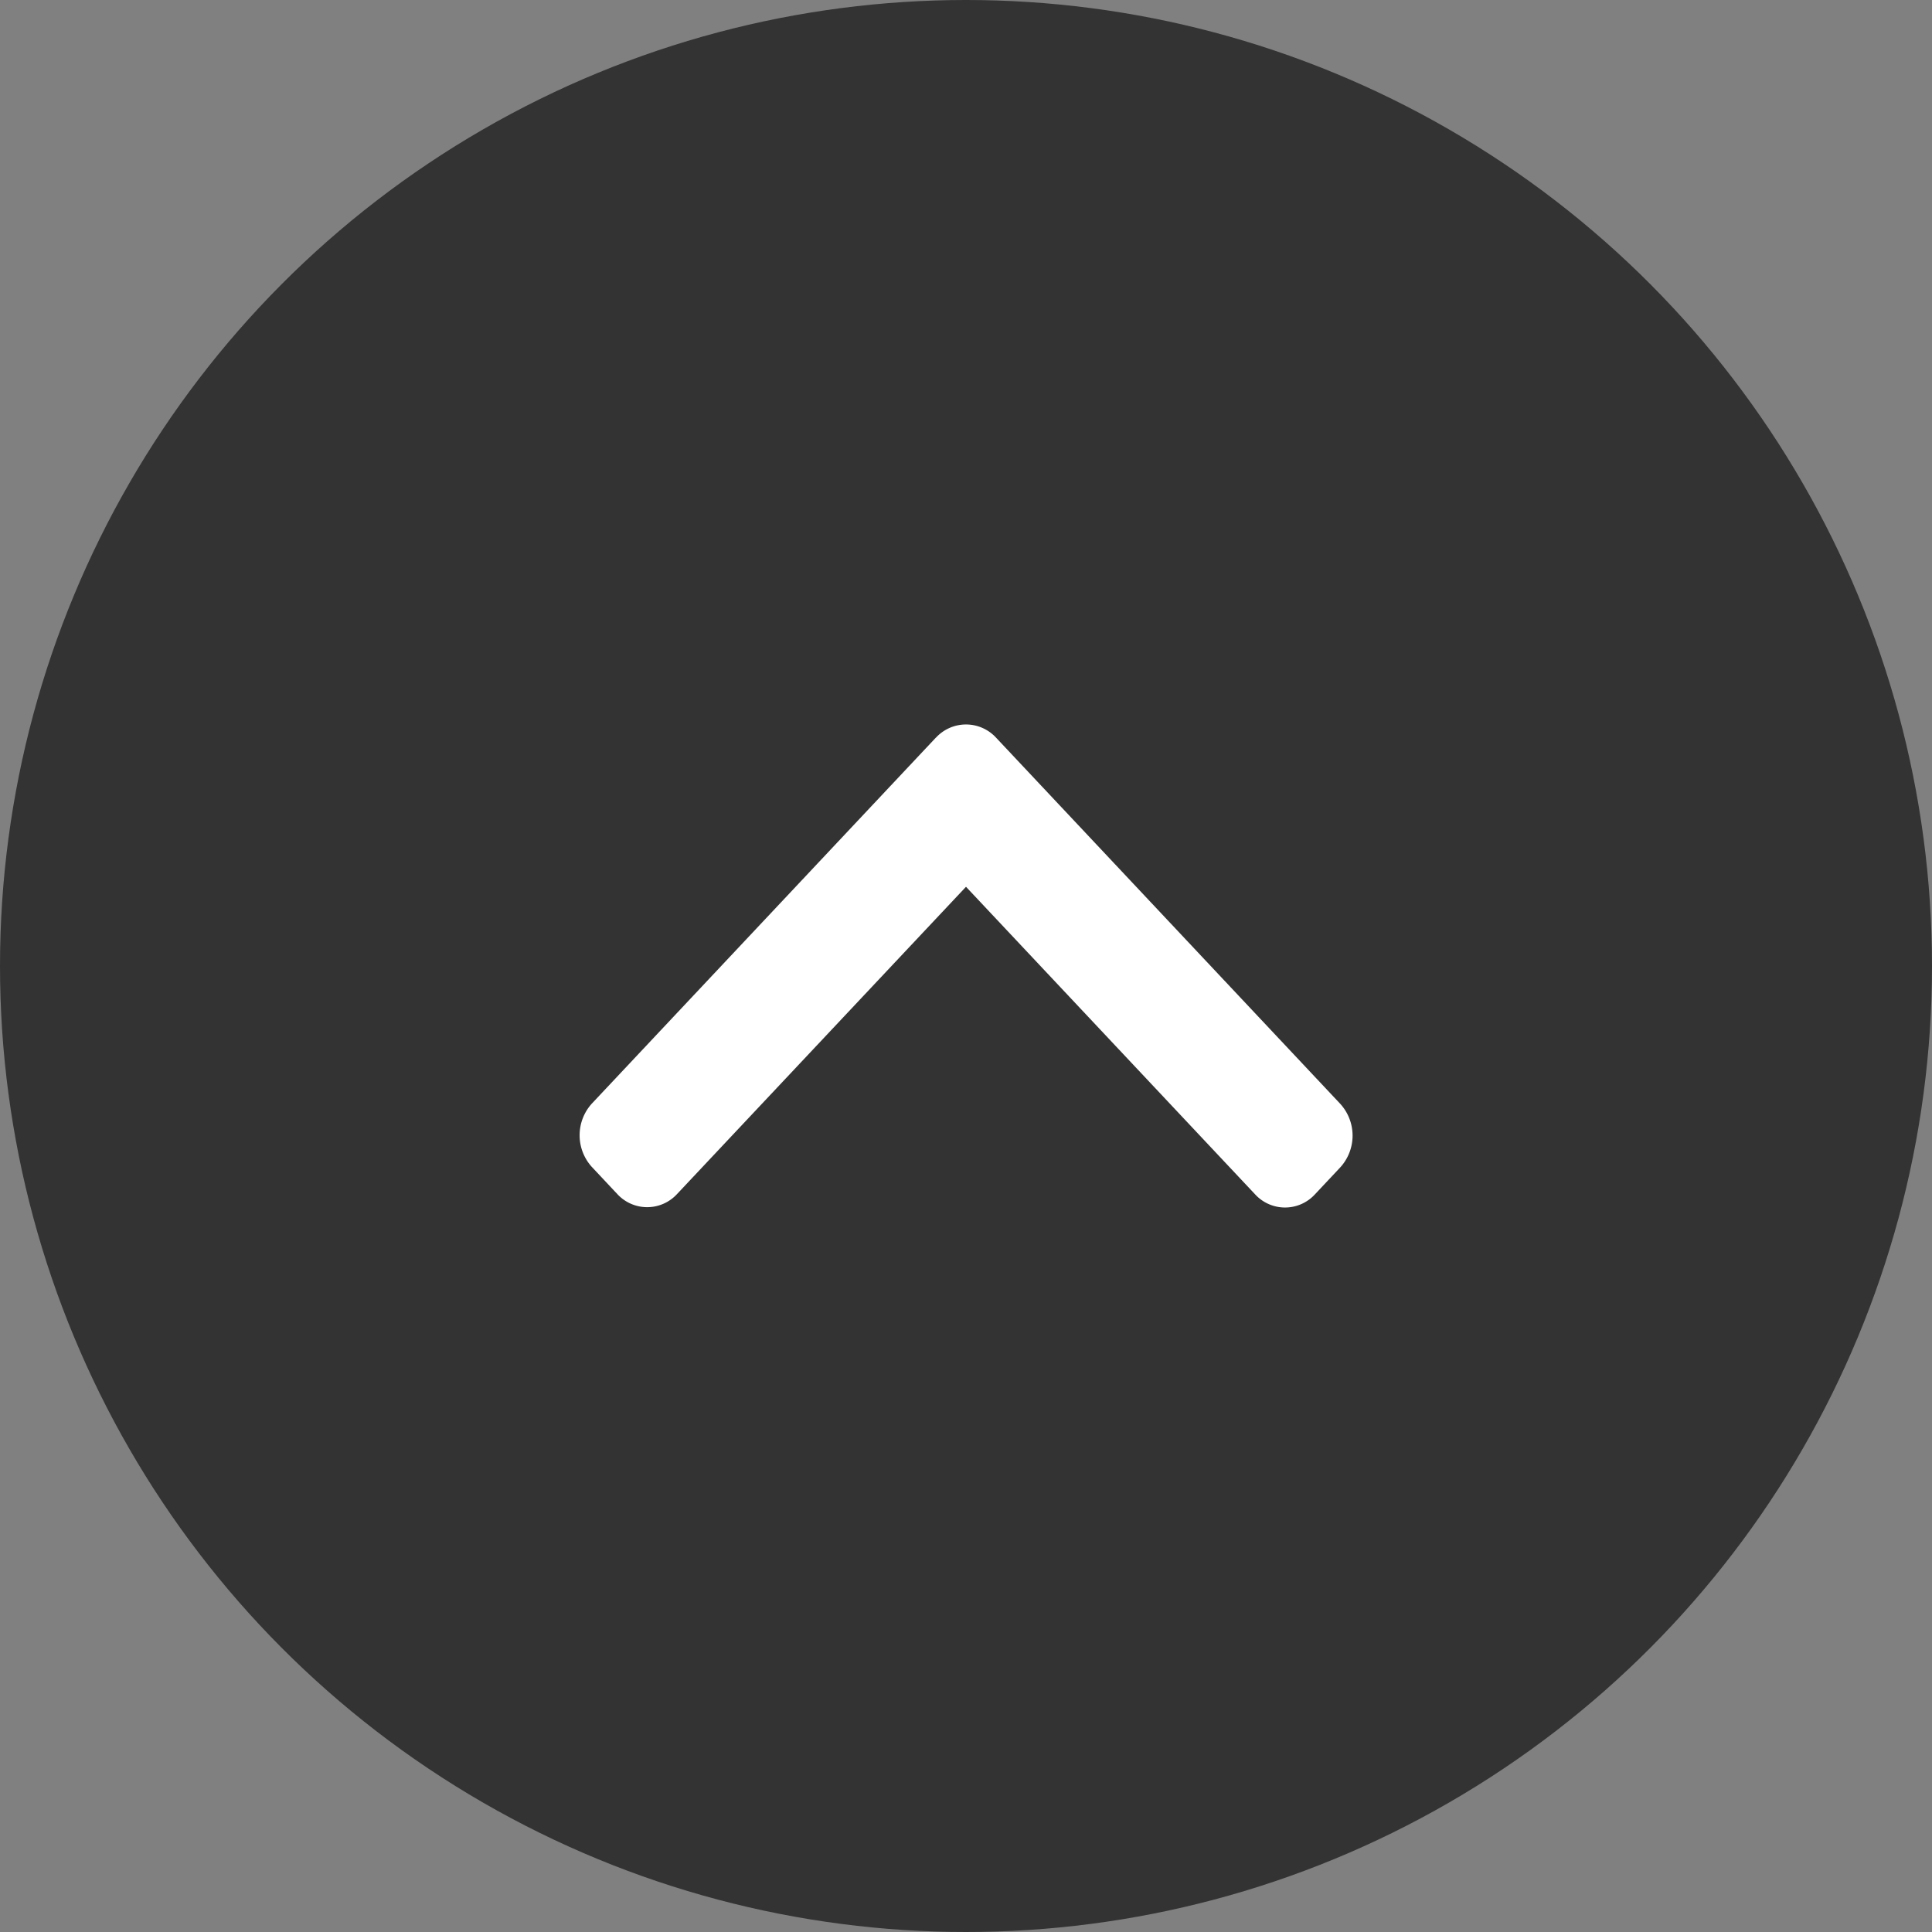 <svg xmlns="http://www.w3.org/2000/svg" width="40" height="40" viewBox="0 0 40 40">
  <rect x="0" y="0" width="40" height="40" fill="#808080" stroke="none"/>
  <g id="icon-scroll-top" transform="translate(-1584 -1186)">
    <circle id="Ellipse_175" data-name="Ellipse 175" cx="20" cy="20" r="20" transform="translate(1584 1186)" fill="#333"/>
    <g id="right-arrow_1_" data-name="right-arrow (1)" transform="translate(1596 1312.478) rotate(-90)">
      <g id="Group_6848" data-name="Group 6848" transform="translate(101.478)">
        <path id="Path_4035" data-name="Path 4035" d="M111.206,7.376,103.632.256a.976.976,0,0,0-1.317,0l-.558.524a.84.84,0,0,0,0,1.238L108.118,8l-6.368,5.986a.84.84,0,0,0,0,1.238l.558.524a.976.976,0,0,0,1.317,0l7.582-7.127a.846.846,0,0,0,0-1.242Z" transform="translate(-101.478)" fill="#fff"/>
      </g>
    </g>
  </g>
</svg>
